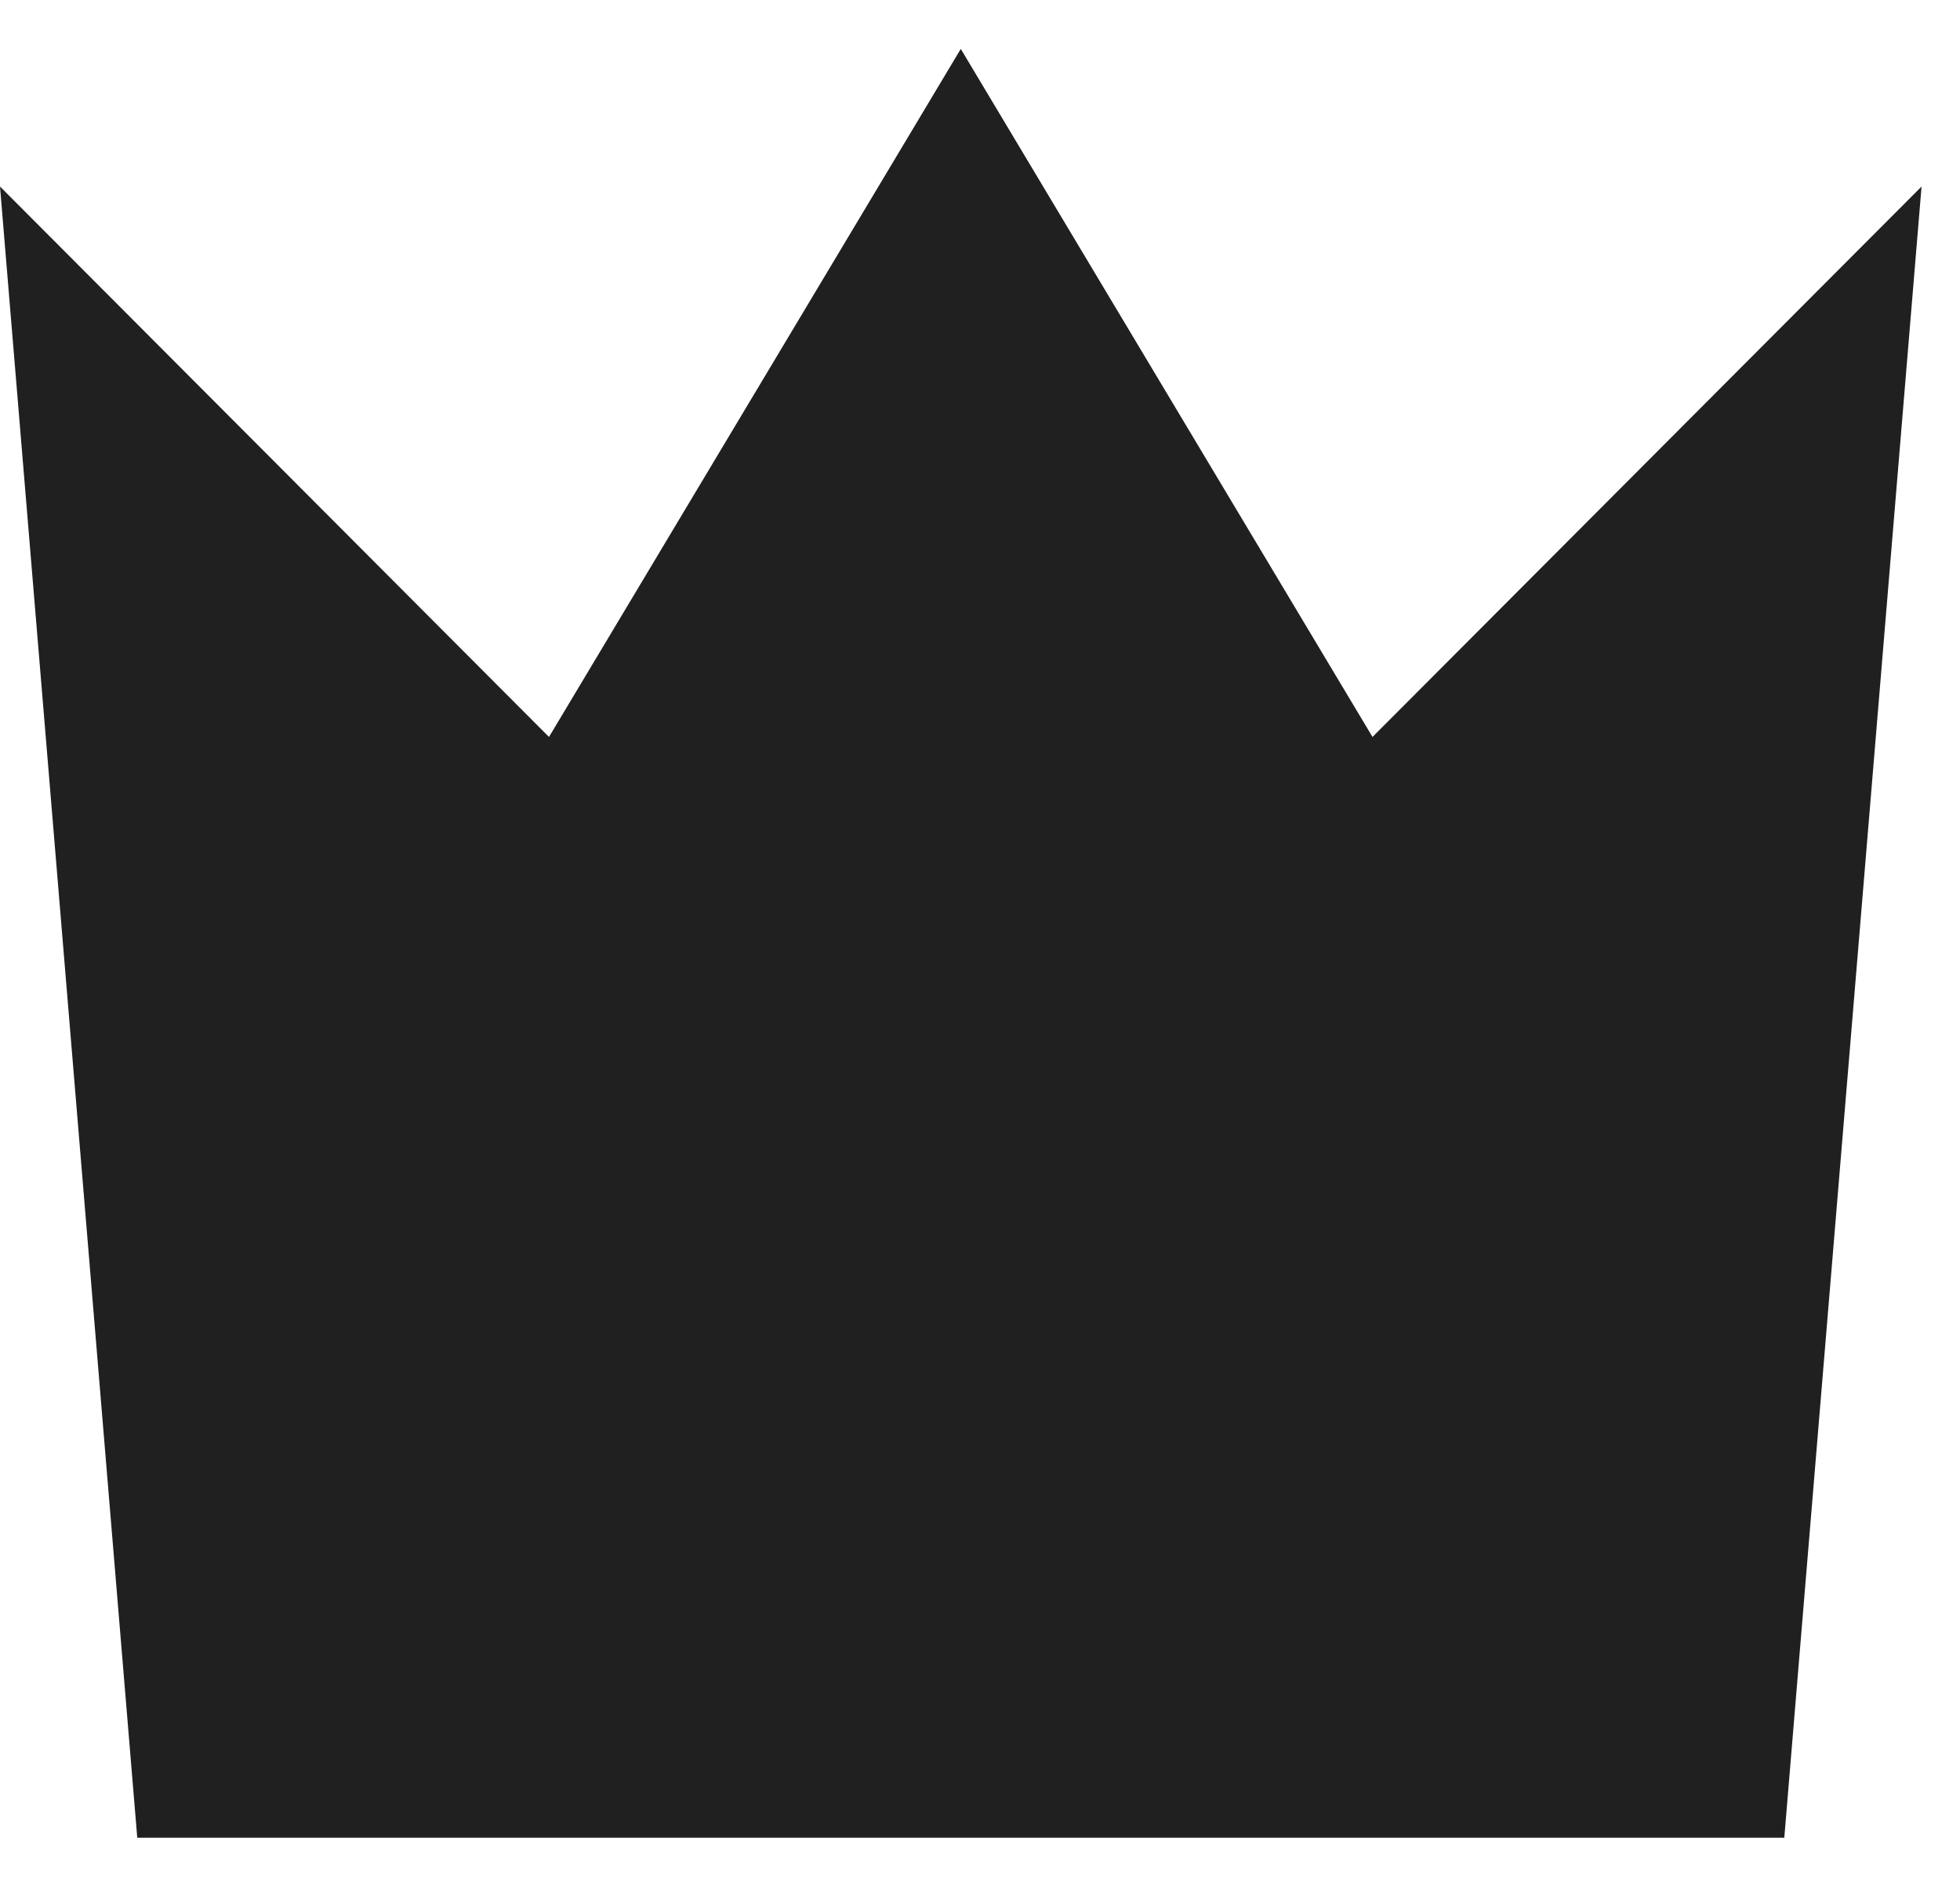 <svg width="31" height="30" viewBox="0 0 31 30" fill="none" xmlns="http://www.w3.org/2000/svg">
<path d="M21.708 11.659L15.196 0.774L8.683 11.659L0 2.951L2.171 29.074H4.453H14.913H15.443H23.733H28.221L30.392 2.951L21.708 11.659Z" fill="#202020"/>
</svg>
